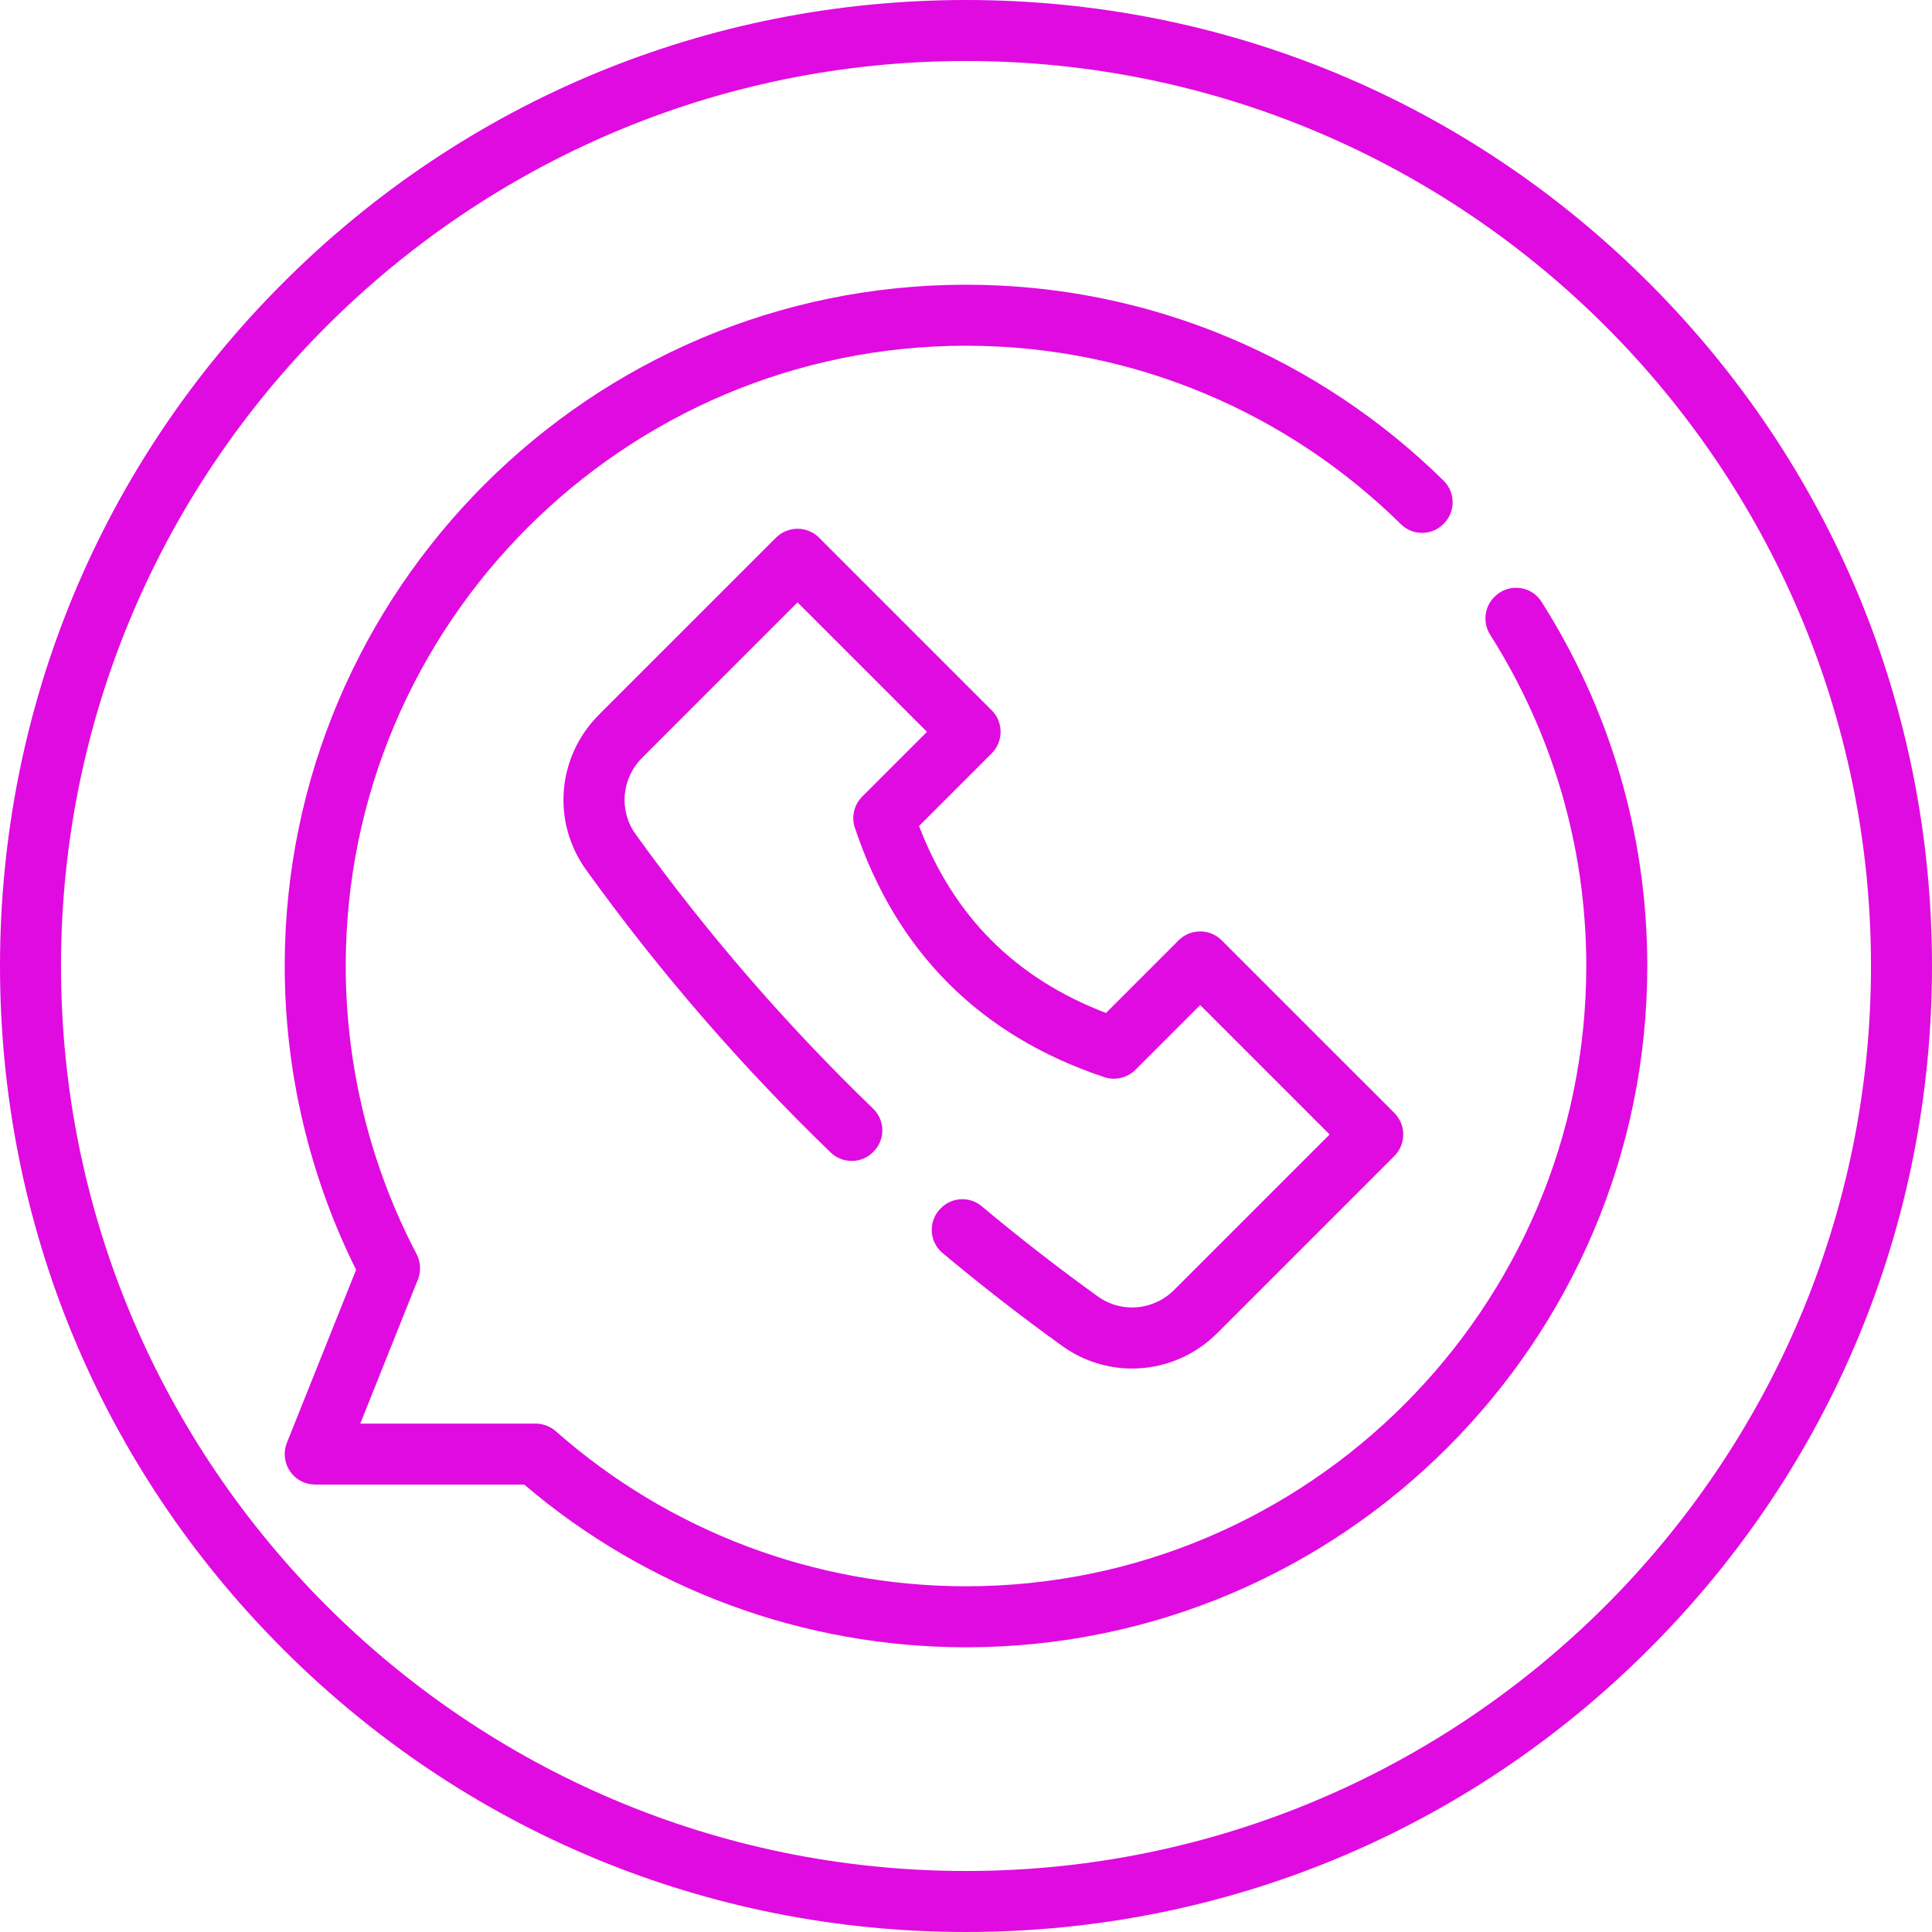 <?xml version="1.0" encoding="iso-8859-1"?>
<!-- Generator: Adobe Illustrator 19.0.0, SVG Export Plug-In . SVG Version: 6.00 Build 0)  -->
<svg xmlns="http://www.w3.org/2000/svg" xmlns:xlink="http://www.w3.org/1999/xlink" version="1.1" id="Layer_1" x="0px" y="0px" viewBox="0 0 512 512" style="enable-background:new 0 0 512 512;" xml:space="preserve" width="512px" height="512px">
<g>
	<g>
		<path d="M437.019,74.981C388.667,26.628,324.379,0,256,0S123.333,26.628,74.982,74.981C26.628,123.333,0,187.621,0,256    s26.628,132.667,74.982,181.019C123.333,485.372,187.621,512,256,512s132.667-26.628,181.019-74.981S512,324.379,512,256    S485.372,123.333,437.019,74.981z M256,495.832C123.756,495.832,16.168,388.244,16.168,256S123.756,16.168,256,16.168    S495.832,123.756,495.832,256S388.244,495.832,256,495.832z" fill="#e00be0"/>
	</g>
</g>
<g>
	<g>
		<path d="M408.491,159.434c-2.735-4.304-8.783-4.922-12.388-1.315c-0.039,0.039-0.078,0.078-0.116,0.116    c-2.667,2.667-3.083,6.813-1.064,9.999c16.112,25.41,25.457,55.516,25.457,87.766c0,90.639-73.74,164.379-164.379,164.379    c-40.05,0-78.635-14.575-108.654-41.044c-1.497-1.32-3.409-2.072-5.406-2.072H95.478l15.266-38.167    c0.877-2.197,0.75-4.667-0.349-6.762C98.112,308.957,91.621,282.561,91.621,256c0-90.639,73.74-164.379,164.379-164.379    c44.86,0,85.573,18.069,115.261,47.303c3.128,3.081,8.155,3.054,11.261-0.051l0.103-0.103c3.156-3.156,3.11-8.272-0.071-11.402    C349.949,95.283,305.25,75.453,256,75.453c-99.553,0-180.547,80.993-180.547,180.547c0,27.91,6.53,55.659,18.914,80.505    l-18.336,45.84c-1.305,3.265-0.377,7.1,2.557,9.402c1.459,1.146,3.309,1.685,5.165,1.685h55.172    c32.638,27.826,74.09,43.116,117.076,43.116c99.553,0,180.547-80.993,180.547-180.547    C436.547,220.508,426.251,187.378,408.491,159.434z" fill="#e00be0"/>
	</g>
</g>
<g>
	<g>
		<path d="M371.269,297.563c-0.421-1.046-1.099-1.968-1.896-2.765l-45.598-45.597c-3.158-3.157-8.276-3.157-11.433,0l-19.245,19.246    c-24.04-9.23-40.312-25.502-49.542-49.542l19.246-19.246c3.157-3.157,3.157-8.276,0-11.432l-45.731-45.731    c-3.158-3.157-8.276-3.157-11.433,0l-46.894,46.891c-11.125,11.127-12.563,28.427-3.418,41.138    c19.388,26.944,41.063,51.961,64.798,74.881c3.149,3.041,8.15,3.015,11.245-0.081c0.038-0.038,0.077-0.077,0.114-0.114    c3.157-3.157,3.125-8.292-0.087-11.394c-23.056-22.262-44.113-46.562-62.945-72.734c-4.494-6.245-3.767-14.767,1.728-20.261    l41.176-41.176l34.298,34.299l-17.149,17.149c-2.154,2.154-2.928,5.346-1.965,8.236c10.959,32.91,33.198,55.157,66.1,66.125    c2.904,0.966,6.108,0.212,8.274-1.953l17.148-17.149l34.299,34.299l-41.176,41.176c-5.495,5.495-14.015,6.223-20.261,1.728    c-10.574-7.609-20.836-15.589-30.788-23.91c-3.168-2.648-7.841-2.418-10.761,0.502l-0.109,0.109    c-3.325,3.325-3.084,8.791,0.524,11.808c10.244,8.565,20.805,16.782,31.69,24.614c5.596,4.027,12.08,6.001,18.538,6.001    c8.208,0,16.372-3.193,22.6-9.421l46.892-46.892C371.745,304.125,372.535,300.703,371.269,297.563z" fill="#e00be0"/>
	</g>
</g>
<g>
</g>
<g>
</g>
<g>
</g>
<g>
</g>
<g>
</g>
<g>
</g>
<g>
</g>
<g>
</g>
<g>
</g>
<g>
</g>
<g>
</g>
<g>
</g>
<g>
</g>
<g>
</g>
<g>
</g>
</svg>
